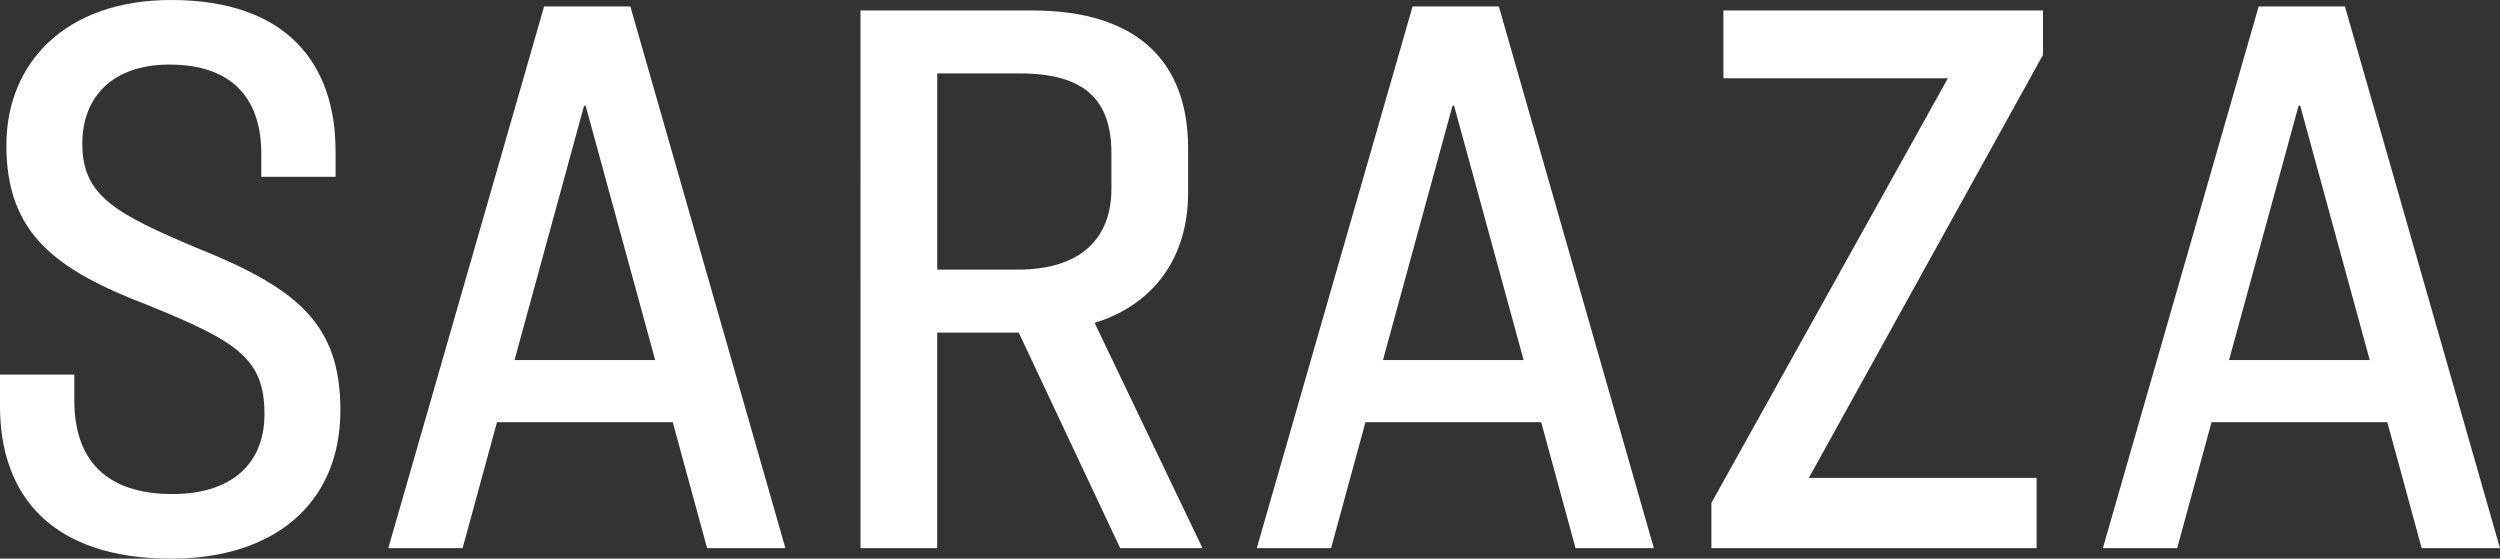 <?xml version="1.0" encoding="UTF-8"?><svg id="Layer_1" xmlns="http://www.w3.org/2000/svg" viewBox="0 0 641.84 143.42"><rect x="0" y="0" width="641.84" height="143.42" fill="#333333" stroke="none"/><defs><style>.cls-1{fill:#fff;}</style></defs><path class="cls-1" d="M86.16,38.76v6.63h-19.08v-6.01c0-12.64-6.15-22.8-23.59-22.8-14.57,0-22.36,8.29-22.36,20.31,0,13.26,8.2,17.82,29.33,26.74,25.85,10.36,36.93,19.48,36.93,41.66,0,24.04-17.02,38.14-43.49,38.14C13.75,143.42,0,127.67,0,104.25v-8.08h19.08v6.63c0,15.13,8,24.04,25.23,24.04,14.77,0,23.59-7.46,23.59-20.52,0-14.3-6.97-18.65-29.95-27.98C14.16,69.22,1.64,59.9,1.64,37.31,1.64,15.96,17.03,0,43.9,0c29.95,0,42.25,16.58,42.25,38.76Z"/><path class="cls-1" d="M172.72,108.4h-45.13l-8.82,32.33h-19.08L139.69,1.66h22.15l39.8,139.07h-20.1l-8.82-32.33ZM132.1,92.44h36.11l-17.85-65.29h-.41l-17.85,65.29Z"/><path class="cls-1" d="M240.62,140.73h-19.7V2.69h44.11c26.67,0,40,12.85,40,35.44v11.4c0,16.37-8.61,28.6-24,33.37l27.69,57.83h-21.13l-26.05-55.34h-20.93v55.34ZM240.62,69.22h20.71c16.21,0,24.01-8.08,24.01-20.73v-9.12c0-13.89-6.98-20.52-23.59-20.52h-21.13v50.36Z"/><path class="cls-1" d="M395.69,108.4h-45.13l-8.82,32.33h-19.08L362.66,1.66h22.15l39.8,139.07h-20.11l-8.82-32.33ZM355.07,92.44h36.1l-17.85-65.29h-.41l-17.85,65.29Z"/><path class="cls-1" d="M524.51,2.69v11.4l-60.11,108.6h58.47v18.03h-83.49v-11.61l60.72-109.02h-57.64V2.69h82.06Z"/><path class="cls-1" d="M612.92,108.4h-45.14l-8.82,32.33h-19.08L579.88,1.66h22.15l39.8,139.07h-20.1l-8.82-32.33ZM572.29,92.44h36.11l-17.85-65.29h-.42l-17.85,65.29Z"/></svg>